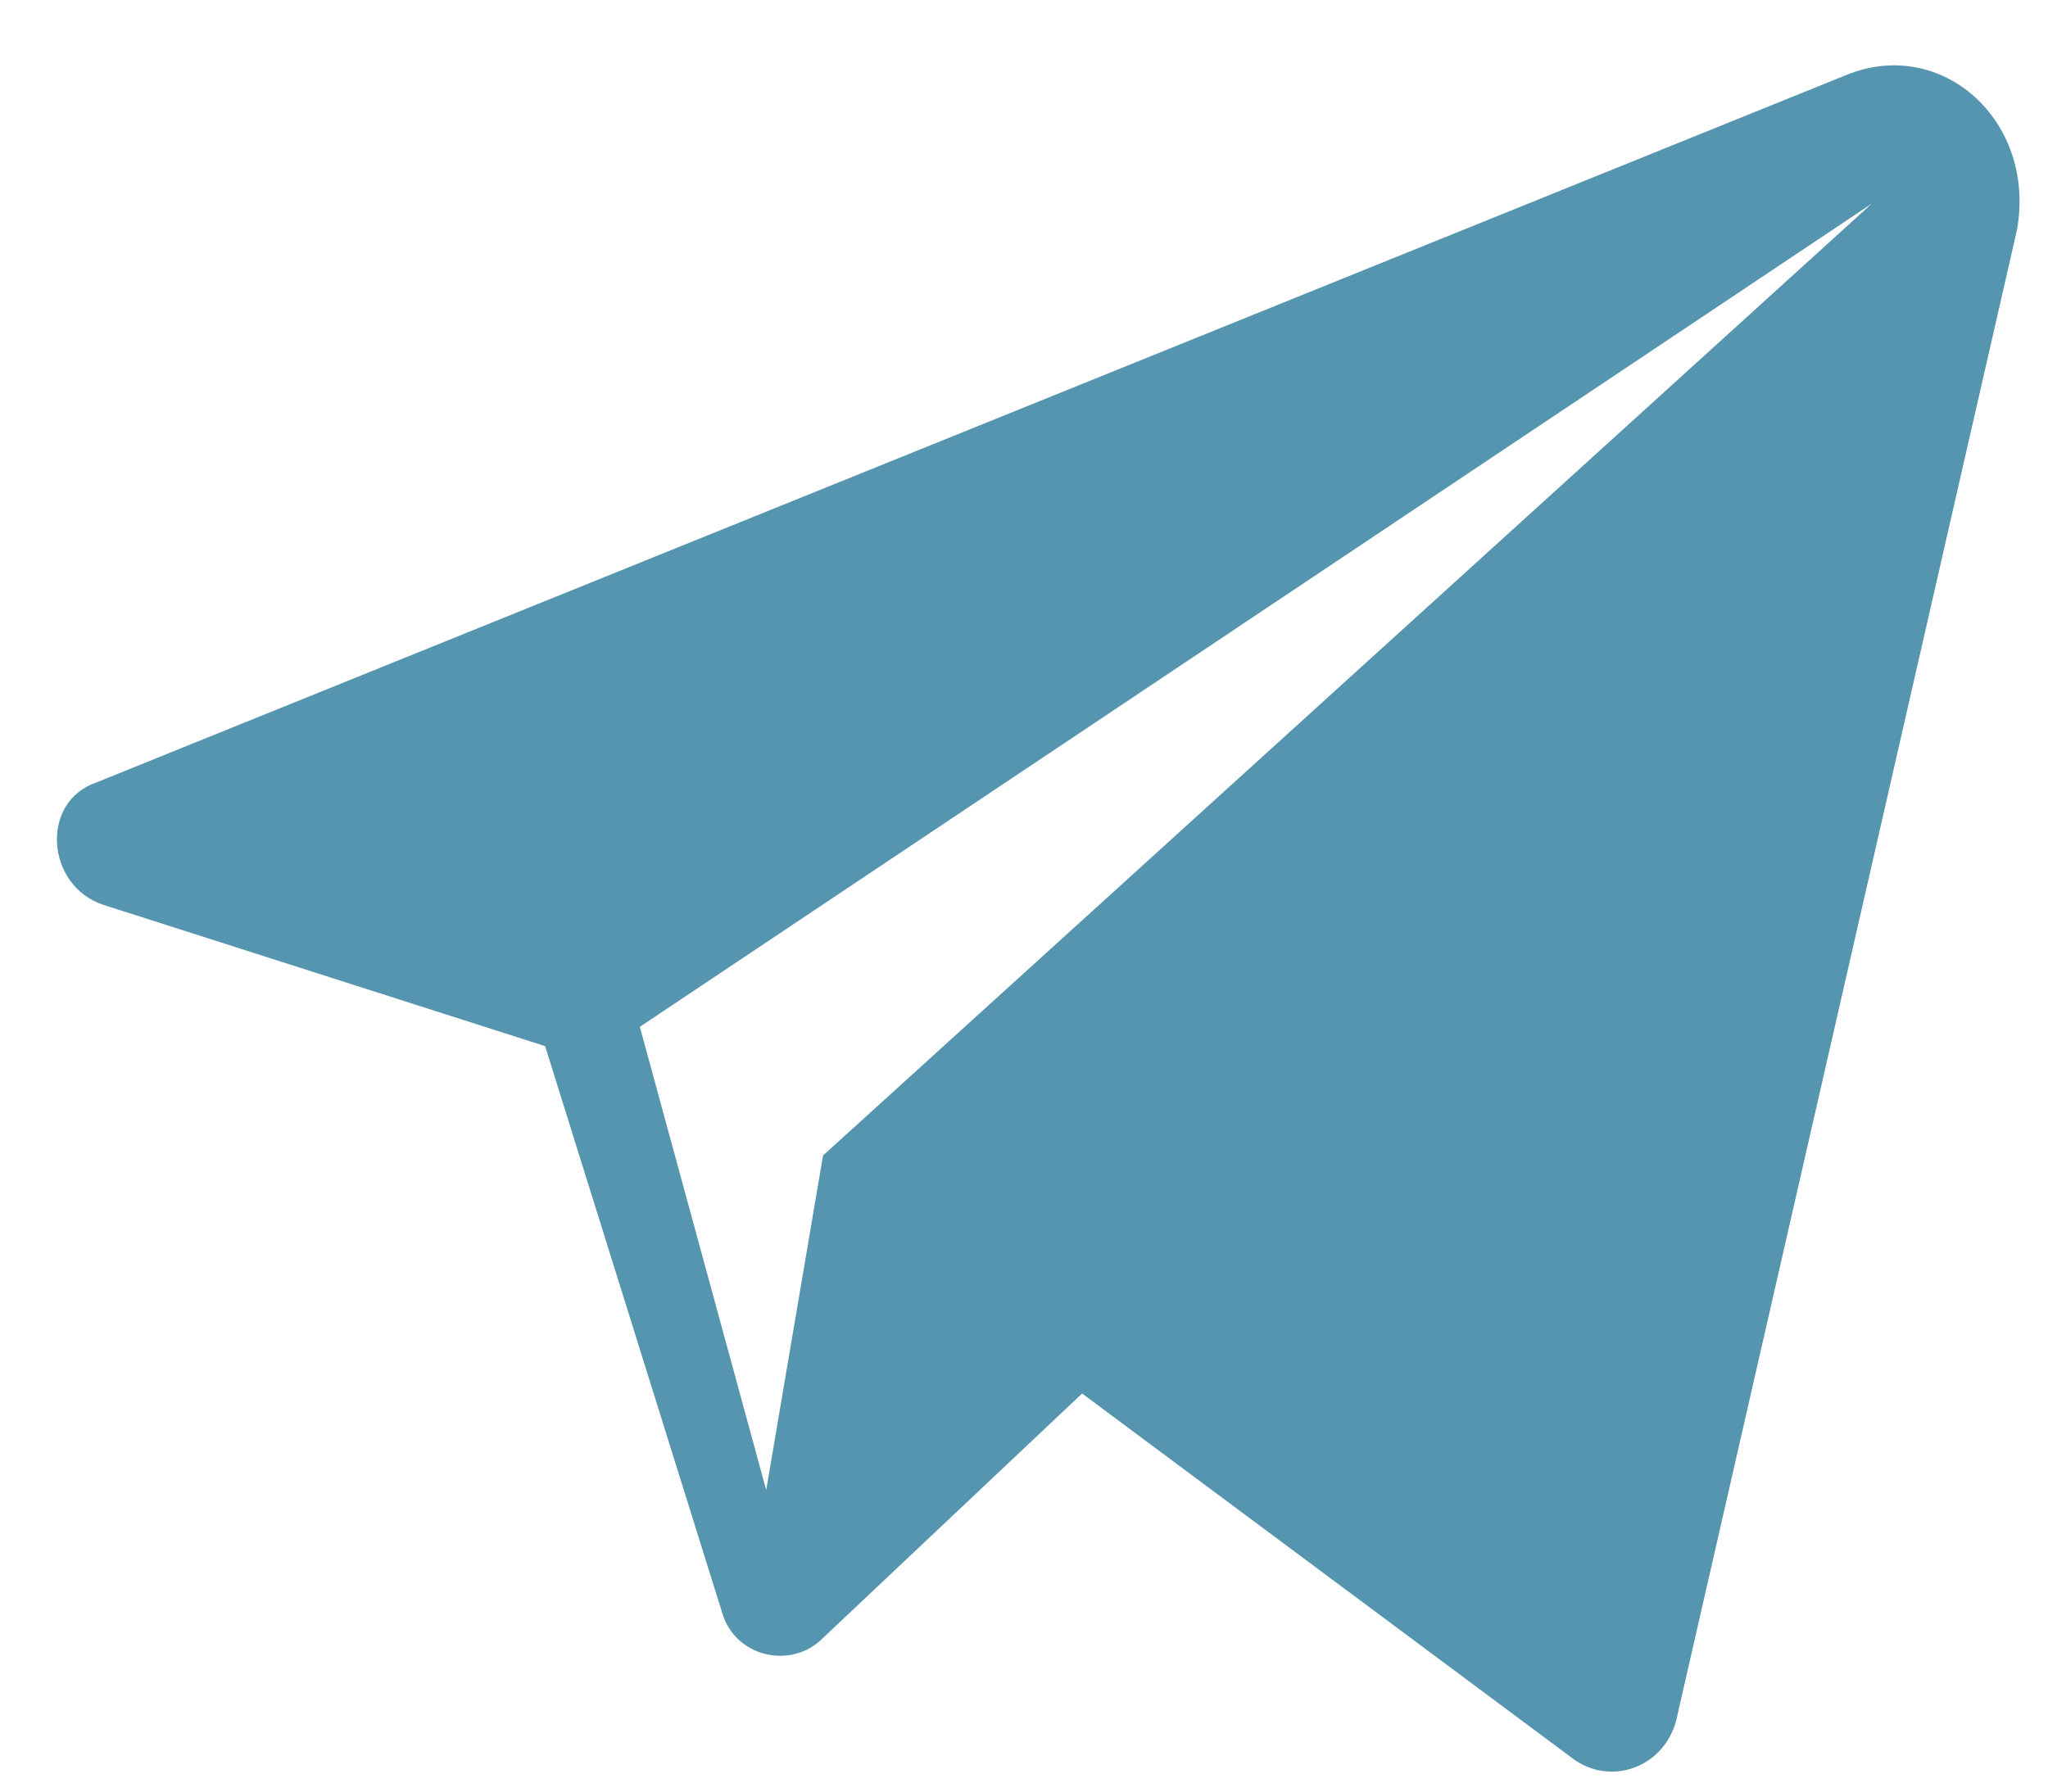 <?xml version="1.0" encoding="UTF-8"?> <svg xmlns="http://www.w3.org/2000/svg" width="24" height="21" viewBox="0 0 24 21" fill="none"><path d="M21.639 0.878L1.131 9.171C0.465 9.398 0.539 10.378 1.205 10.604L6.388 12.262L8.461 18.897C8.609 19.425 9.275 19.576 9.645 19.199L12.681 16.334L18.456 20.631C18.9 20.933 19.492 20.706 19.64 20.179L23.638 2.688C23.86 1.406 22.75 0.426 21.639 0.878ZM9.645 13.544L8.979 17.465L7.498 12.036L21.936 2.386L9.645 13.544Z" fill="#5695AF"></path></svg> 